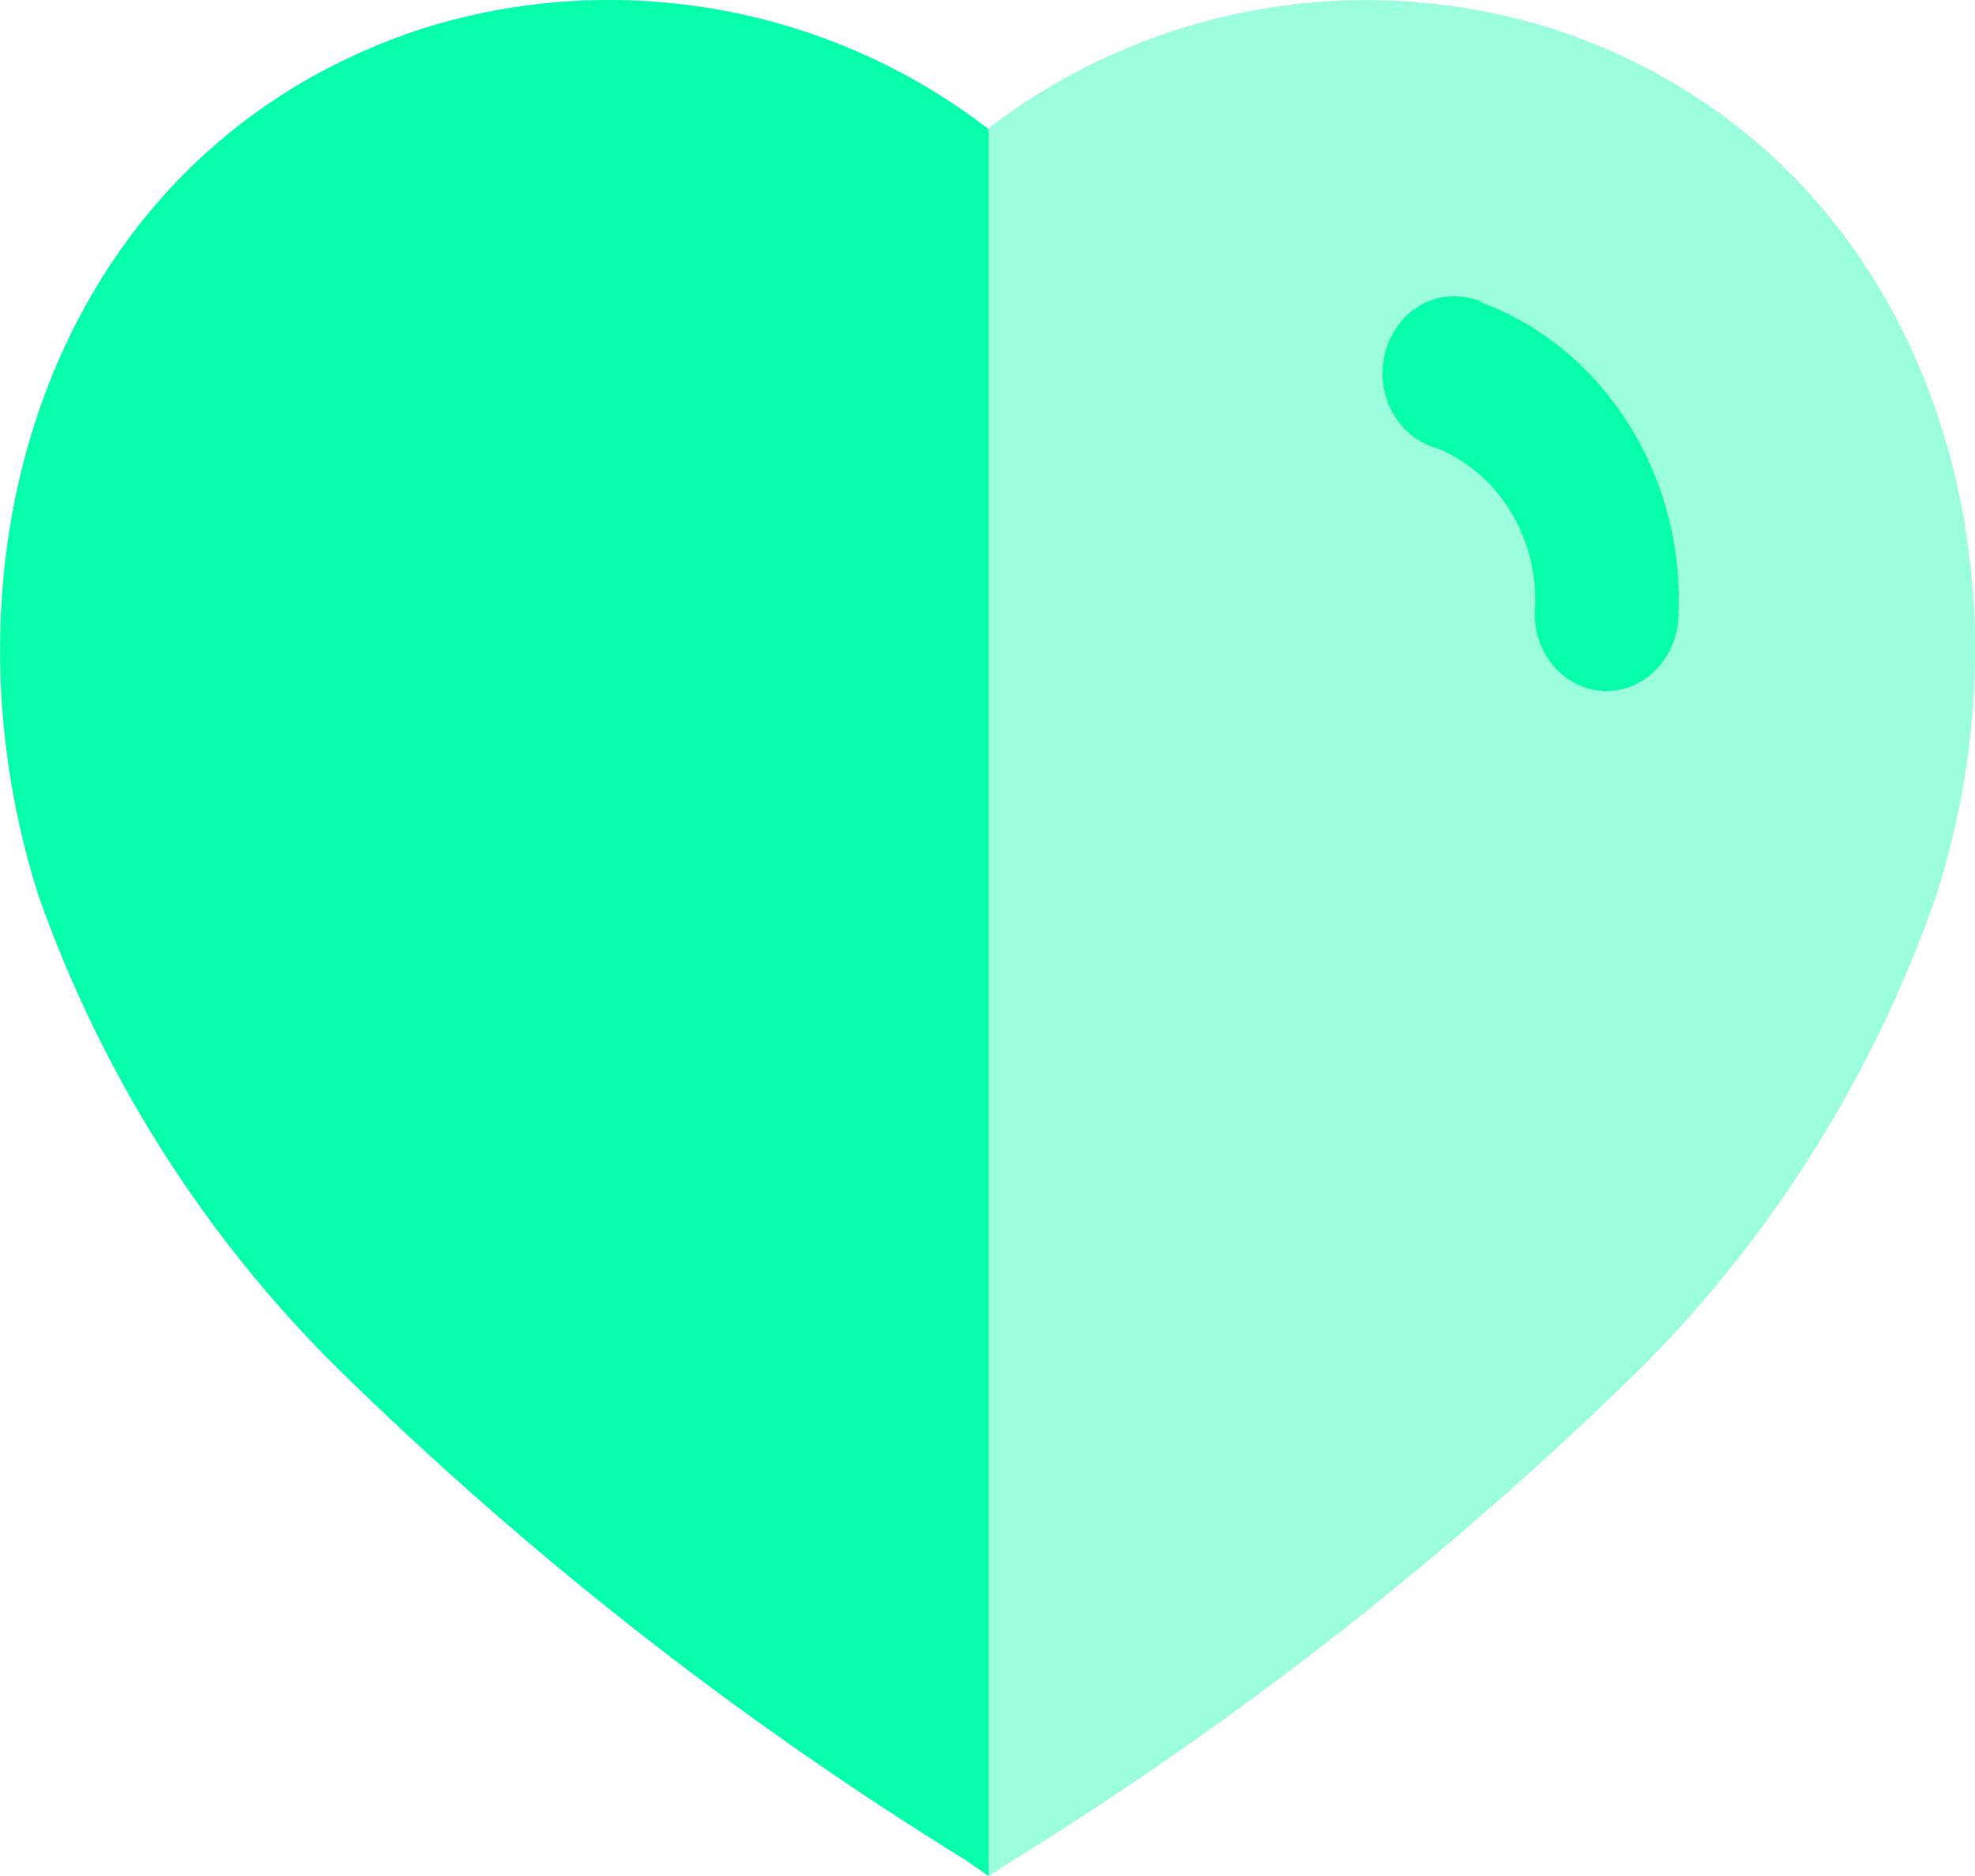 <svg width="20" height="19" viewBox="0 0 20 19" fill="none" xmlns="http://www.w3.org/2000/svg">
<g id="Heart">
<path id="Path_34179" opacity="0.4" d="M9.776 18.837C7.493 17.427 5.371 15.764 3.448 13.88C2.091 12.534 1.054 10.89 0.417 9.075C-0.72 5.535 0.604 1.489 4.301 0.288C6.253 -0.324 8.375 0.052 10.007 1.3C11.64 0.053 13.761 -0.323 15.713 0.288C19.41 1.489 20.744 5.535 19.606 9.075C18.974 10.889 17.944 12.532 16.593 13.88C14.668 15.762 12.546 17.425 10.265 18.837L10.016 19L9.776 18.837Z" fill="#07FFAB"/>
<path id="Path_34178" d="M10.011 19L9.776 18.837C7.49 17.427 5.365 15.764 3.439 13.879C2.075 12.535 1.032 10.892 0.391 9.075C-0.738 5.535 0.586 1.489 4.283 0.288C6.235 -0.325 8.385 0.052 10.011 1.31V19Z" fill="#07FFAB"/>
<path id="Path_34180" d="M16.23 6.999C16.03 6.986 15.842 6.886 15.713 6.722C15.584 6.557 15.523 6.343 15.546 6.13C15.568 5.428 15.168 4.789 14.552 4.54C14.161 4.433 13.924 4.01 14.022 3.592C14.115 3.182 14.499 2.926 14.886 3.019C14.935 3.027 14.982 3.045 15.024 3.071C16.26 3.547 17.06 4.826 16.997 6.226C16.994 6.438 16.912 6.64 16.767 6.786C16.623 6.932 16.429 7.009 16.23 6.999Z" fill="#07FFAB"/>
</g>
</svg>
